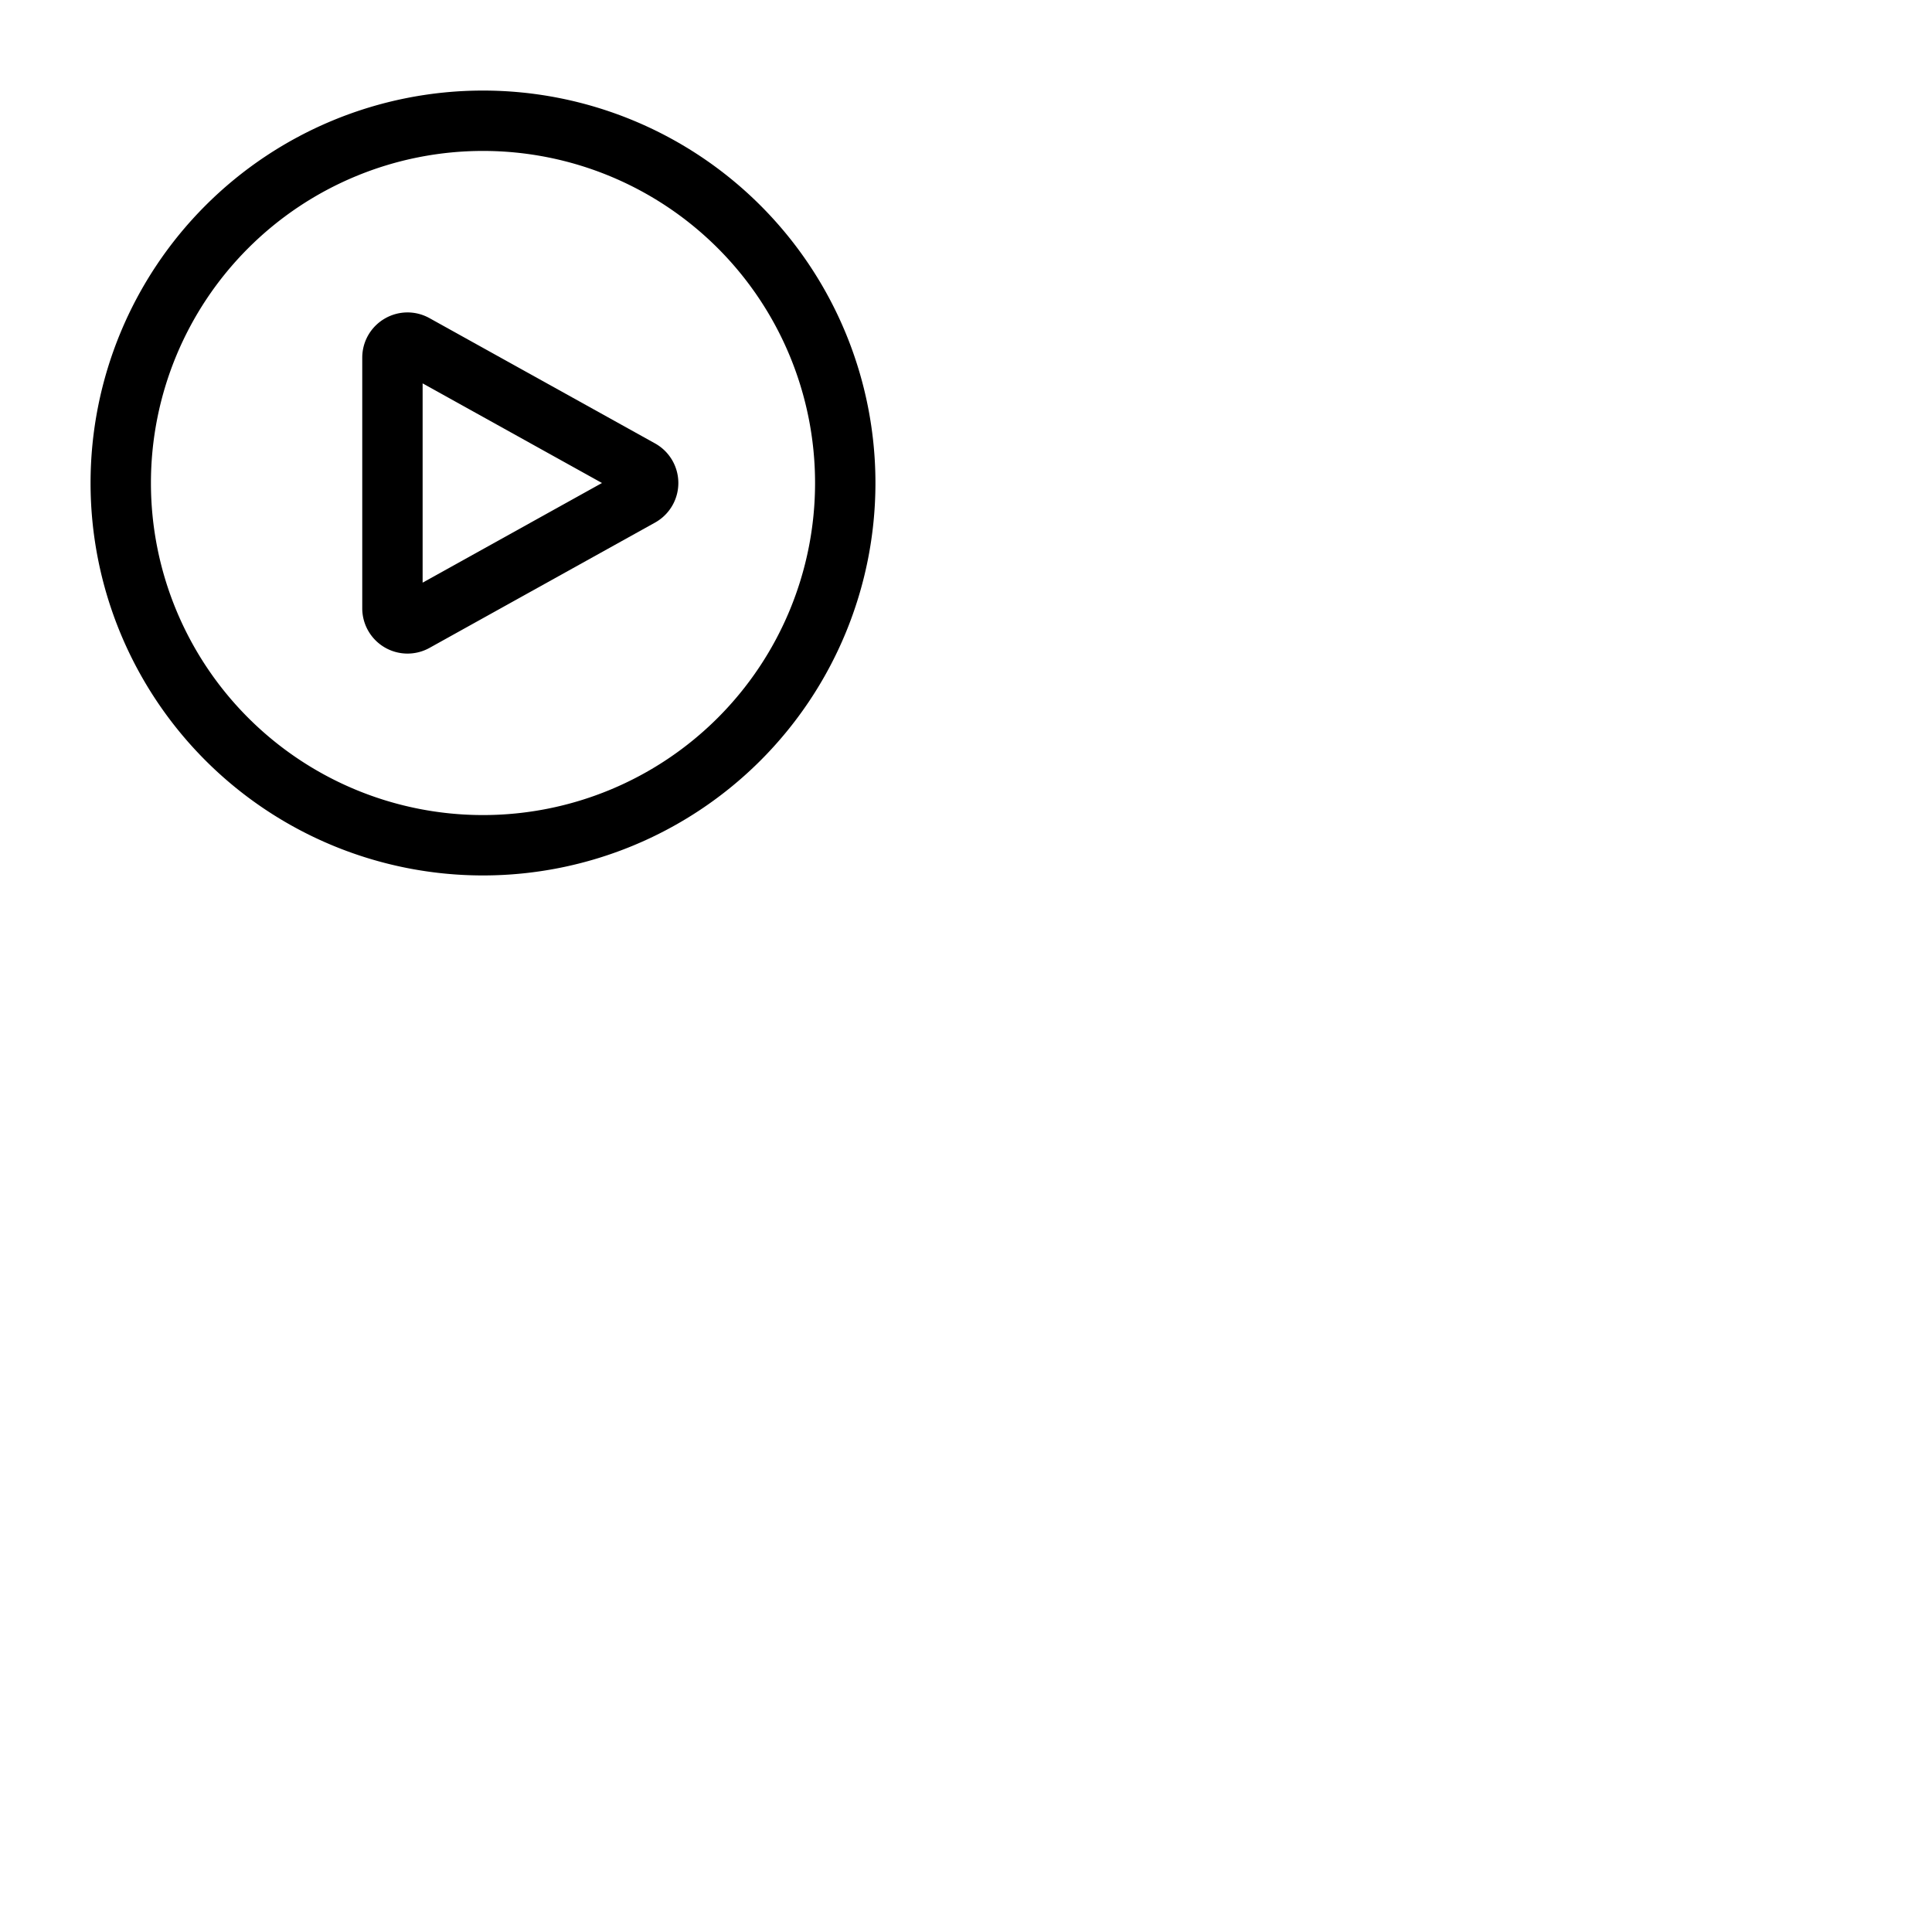 <svg xmlns="http://www.w3.org/2000/svg" fill="none" viewBox="0 0 48 48" stroke-width="1.5" stroke="currentColor" class="w-6 h-6">
  <path stroke-linecap="round" stroke-linejoin="round" d="M21 12a9 9 0 1 1-18 0 9 9 0 0 1 18 0Z" />
  <path stroke-linecap="round" stroke-linejoin="round" d="M15.91 11.672a.375.375 0 0 1 0 .656l-5.603 3.113a.375.375 0 0 1-.557-.328V8.887c0-.286.307-.466.557-.327l5.603 3.112Z" />
</svg>

